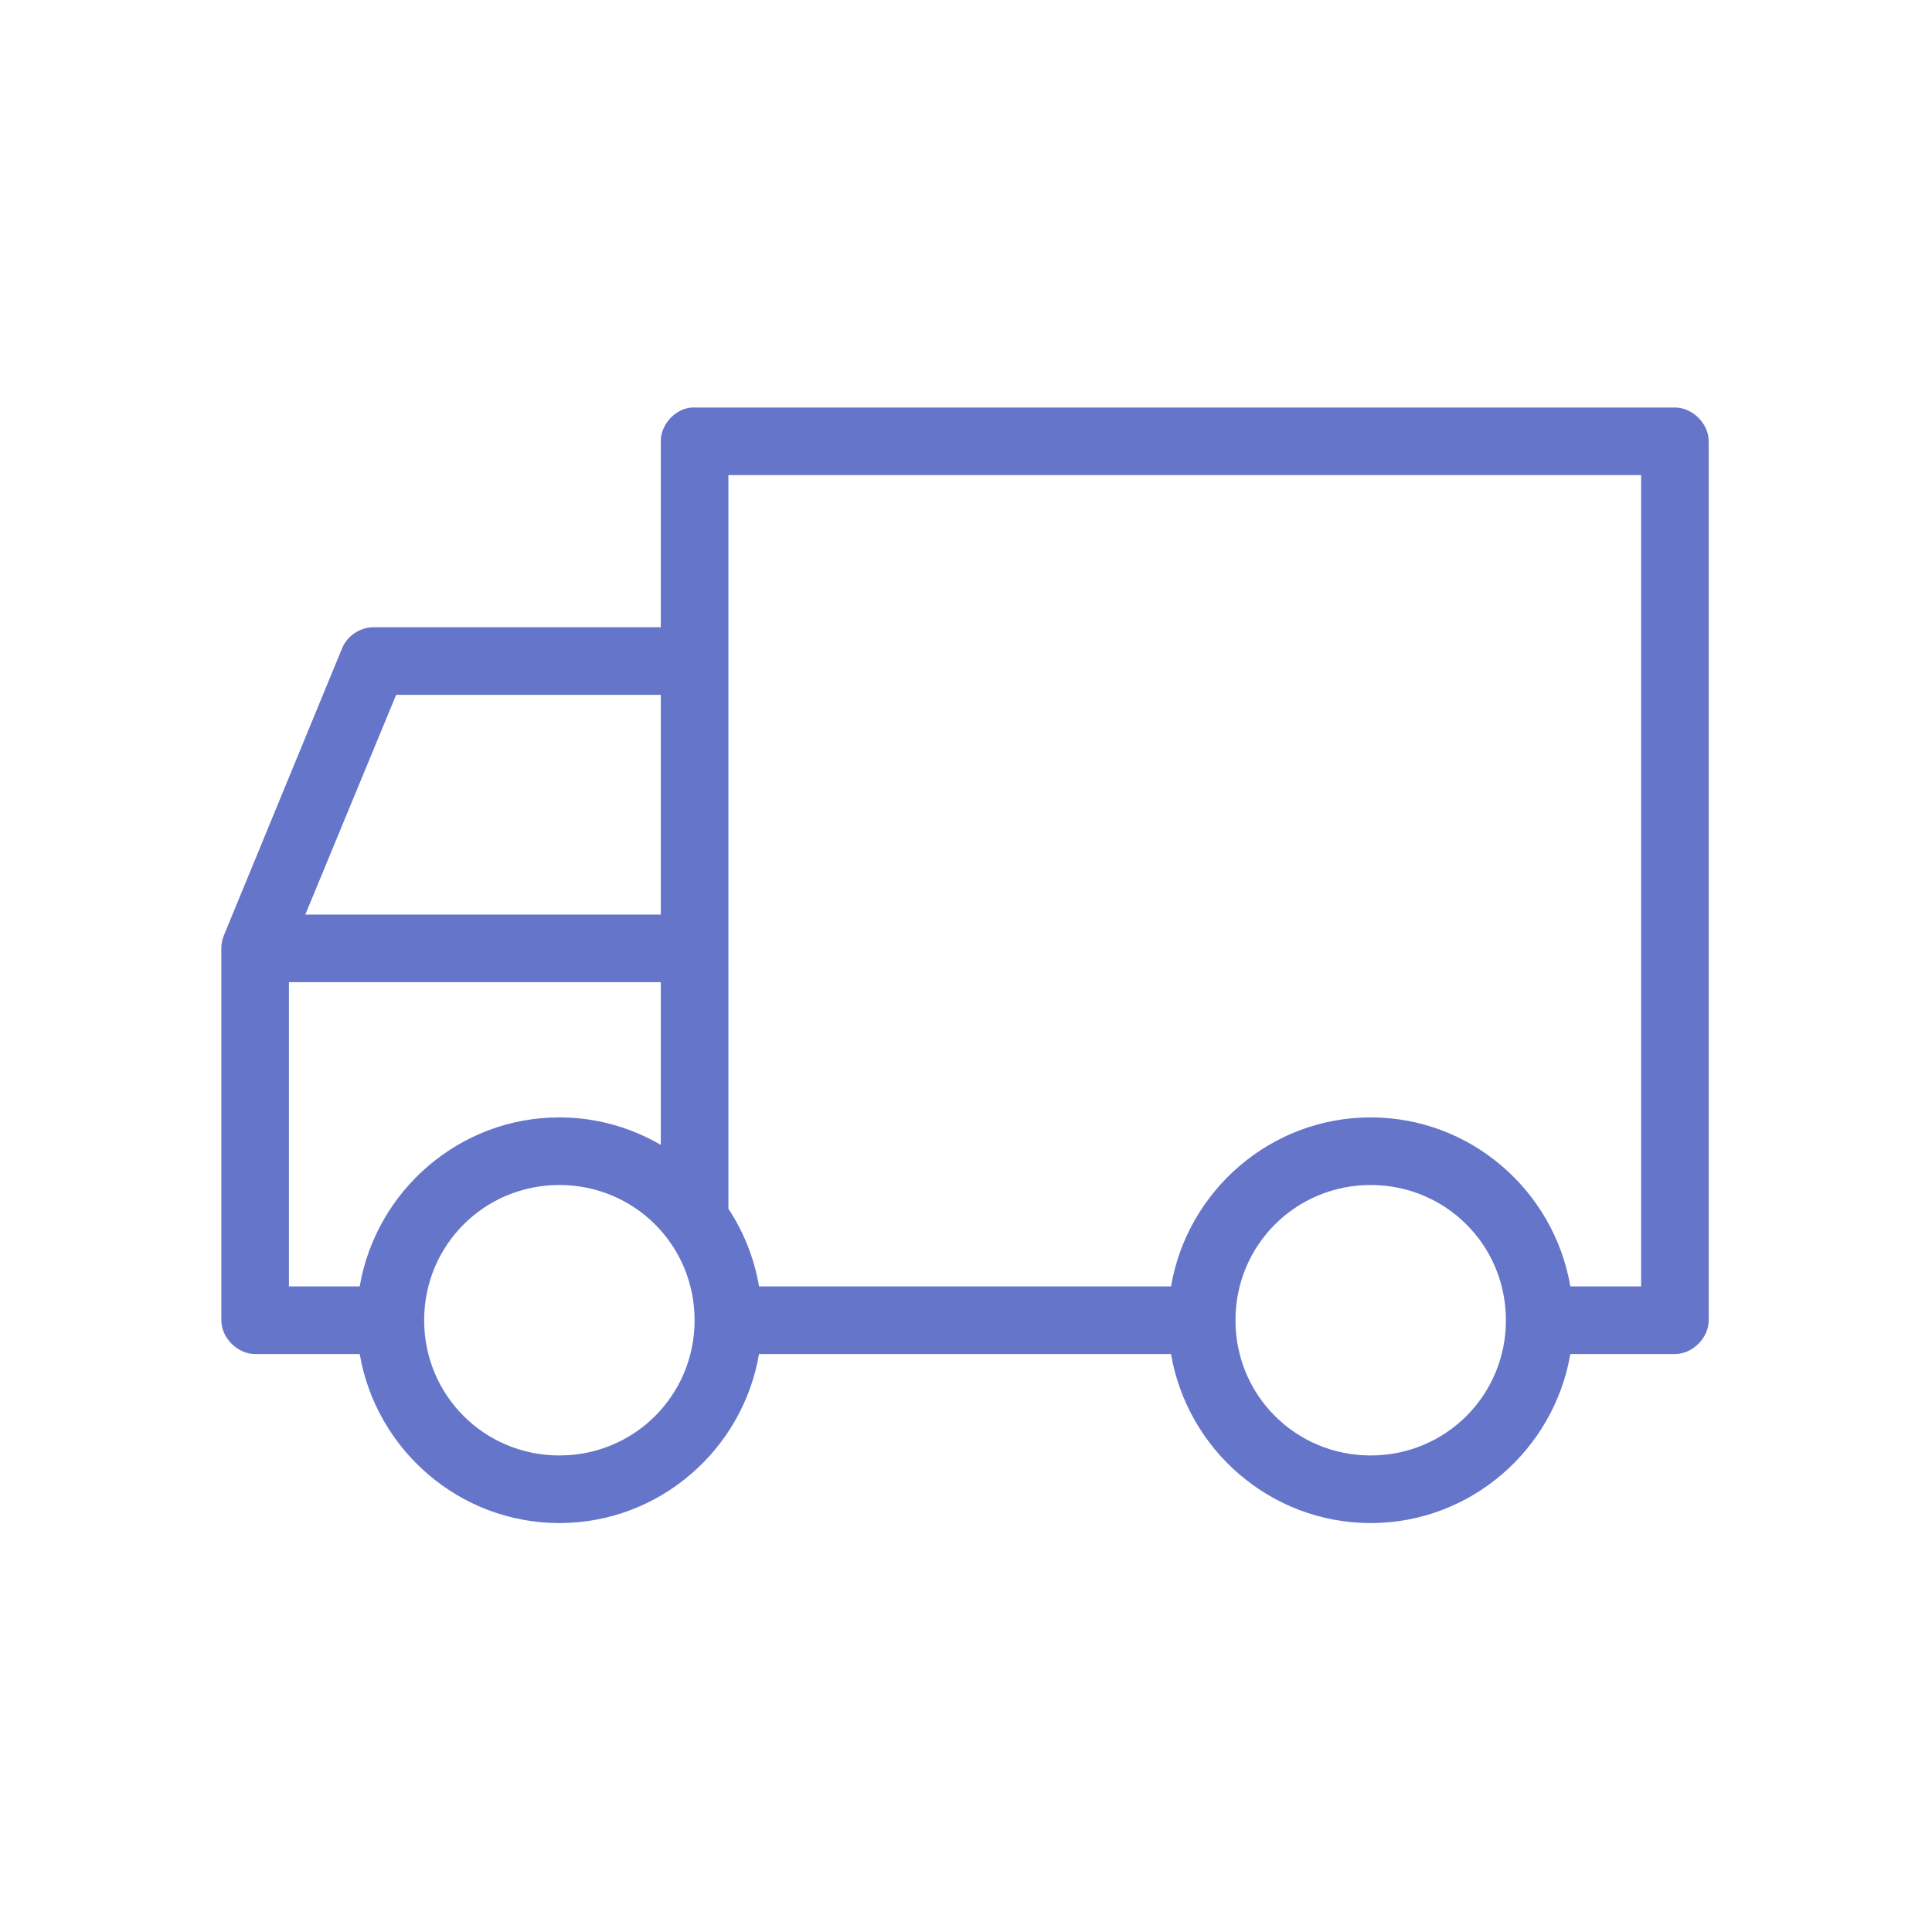 <?xml version="1.0" encoding="UTF-8"?> <svg xmlns="http://www.w3.org/2000/svg" width="934" height="934" viewBox="0 0 934 934" fill="none"> <path d="M334.261 197C326.224 197.758 319.413 205.276 319.448 213.341V303.227H180.538C174.16 303.222 167.965 307.314 165.474 313.185L108.277 452.094C107.428 454.112 106.989 456.295 107 458.478V638.245C107 646.8 114.786 654.586 123.341 654.586H173.898C181.786 700.788 222.055 736.304 270.423 736.304C318.791 736.304 359.09 700.788 366.943 654.592H566.116C573.971 700.788 614.268 736.304 662.636 736.304C711.004 736.304 751.273 700.788 759.161 654.592H809.718C818.273 654.592 826.059 646.806 826.059 638.251V213.347C826.059 204.792 818.273 197.006 809.718 197.006H334.255L334.261 197ZM352.135 229.688H793.381V621.906H759.166C751.277 575.675 711.008 540.188 662.64 540.188C614.272 540.188 573.974 575.675 566.121 621.901H366.947C364.622 608.221 359.526 595.534 352.14 584.367L352.135 229.688ZM191.513 335.909H319.445V442.137H147.601L191.513 335.909ZM139.679 474.824H319.446V553.469C305.014 545.057 288.251 540.189 270.422 540.189C222.054 540.189 181.784 575.675 173.896 621.901H139.681L139.679 474.824ZM270.422 572.878C306.718 572.878 335.793 601.953 335.793 638.249C335.793 674.545 306.718 703.62 270.422 703.62C234.125 703.62 205.05 674.545 205.05 638.249C205.05 601.953 234.125 572.878 270.422 572.878ZM662.64 572.878C698.937 572.878 728.012 601.953 728.012 638.249C728.012 674.545 698.937 703.62 662.64 703.62C626.344 703.62 597.269 674.545 597.269 638.249C597.269 601.953 626.344 572.878 662.64 572.878Z" fill="#6576CA"></path> </svg> 